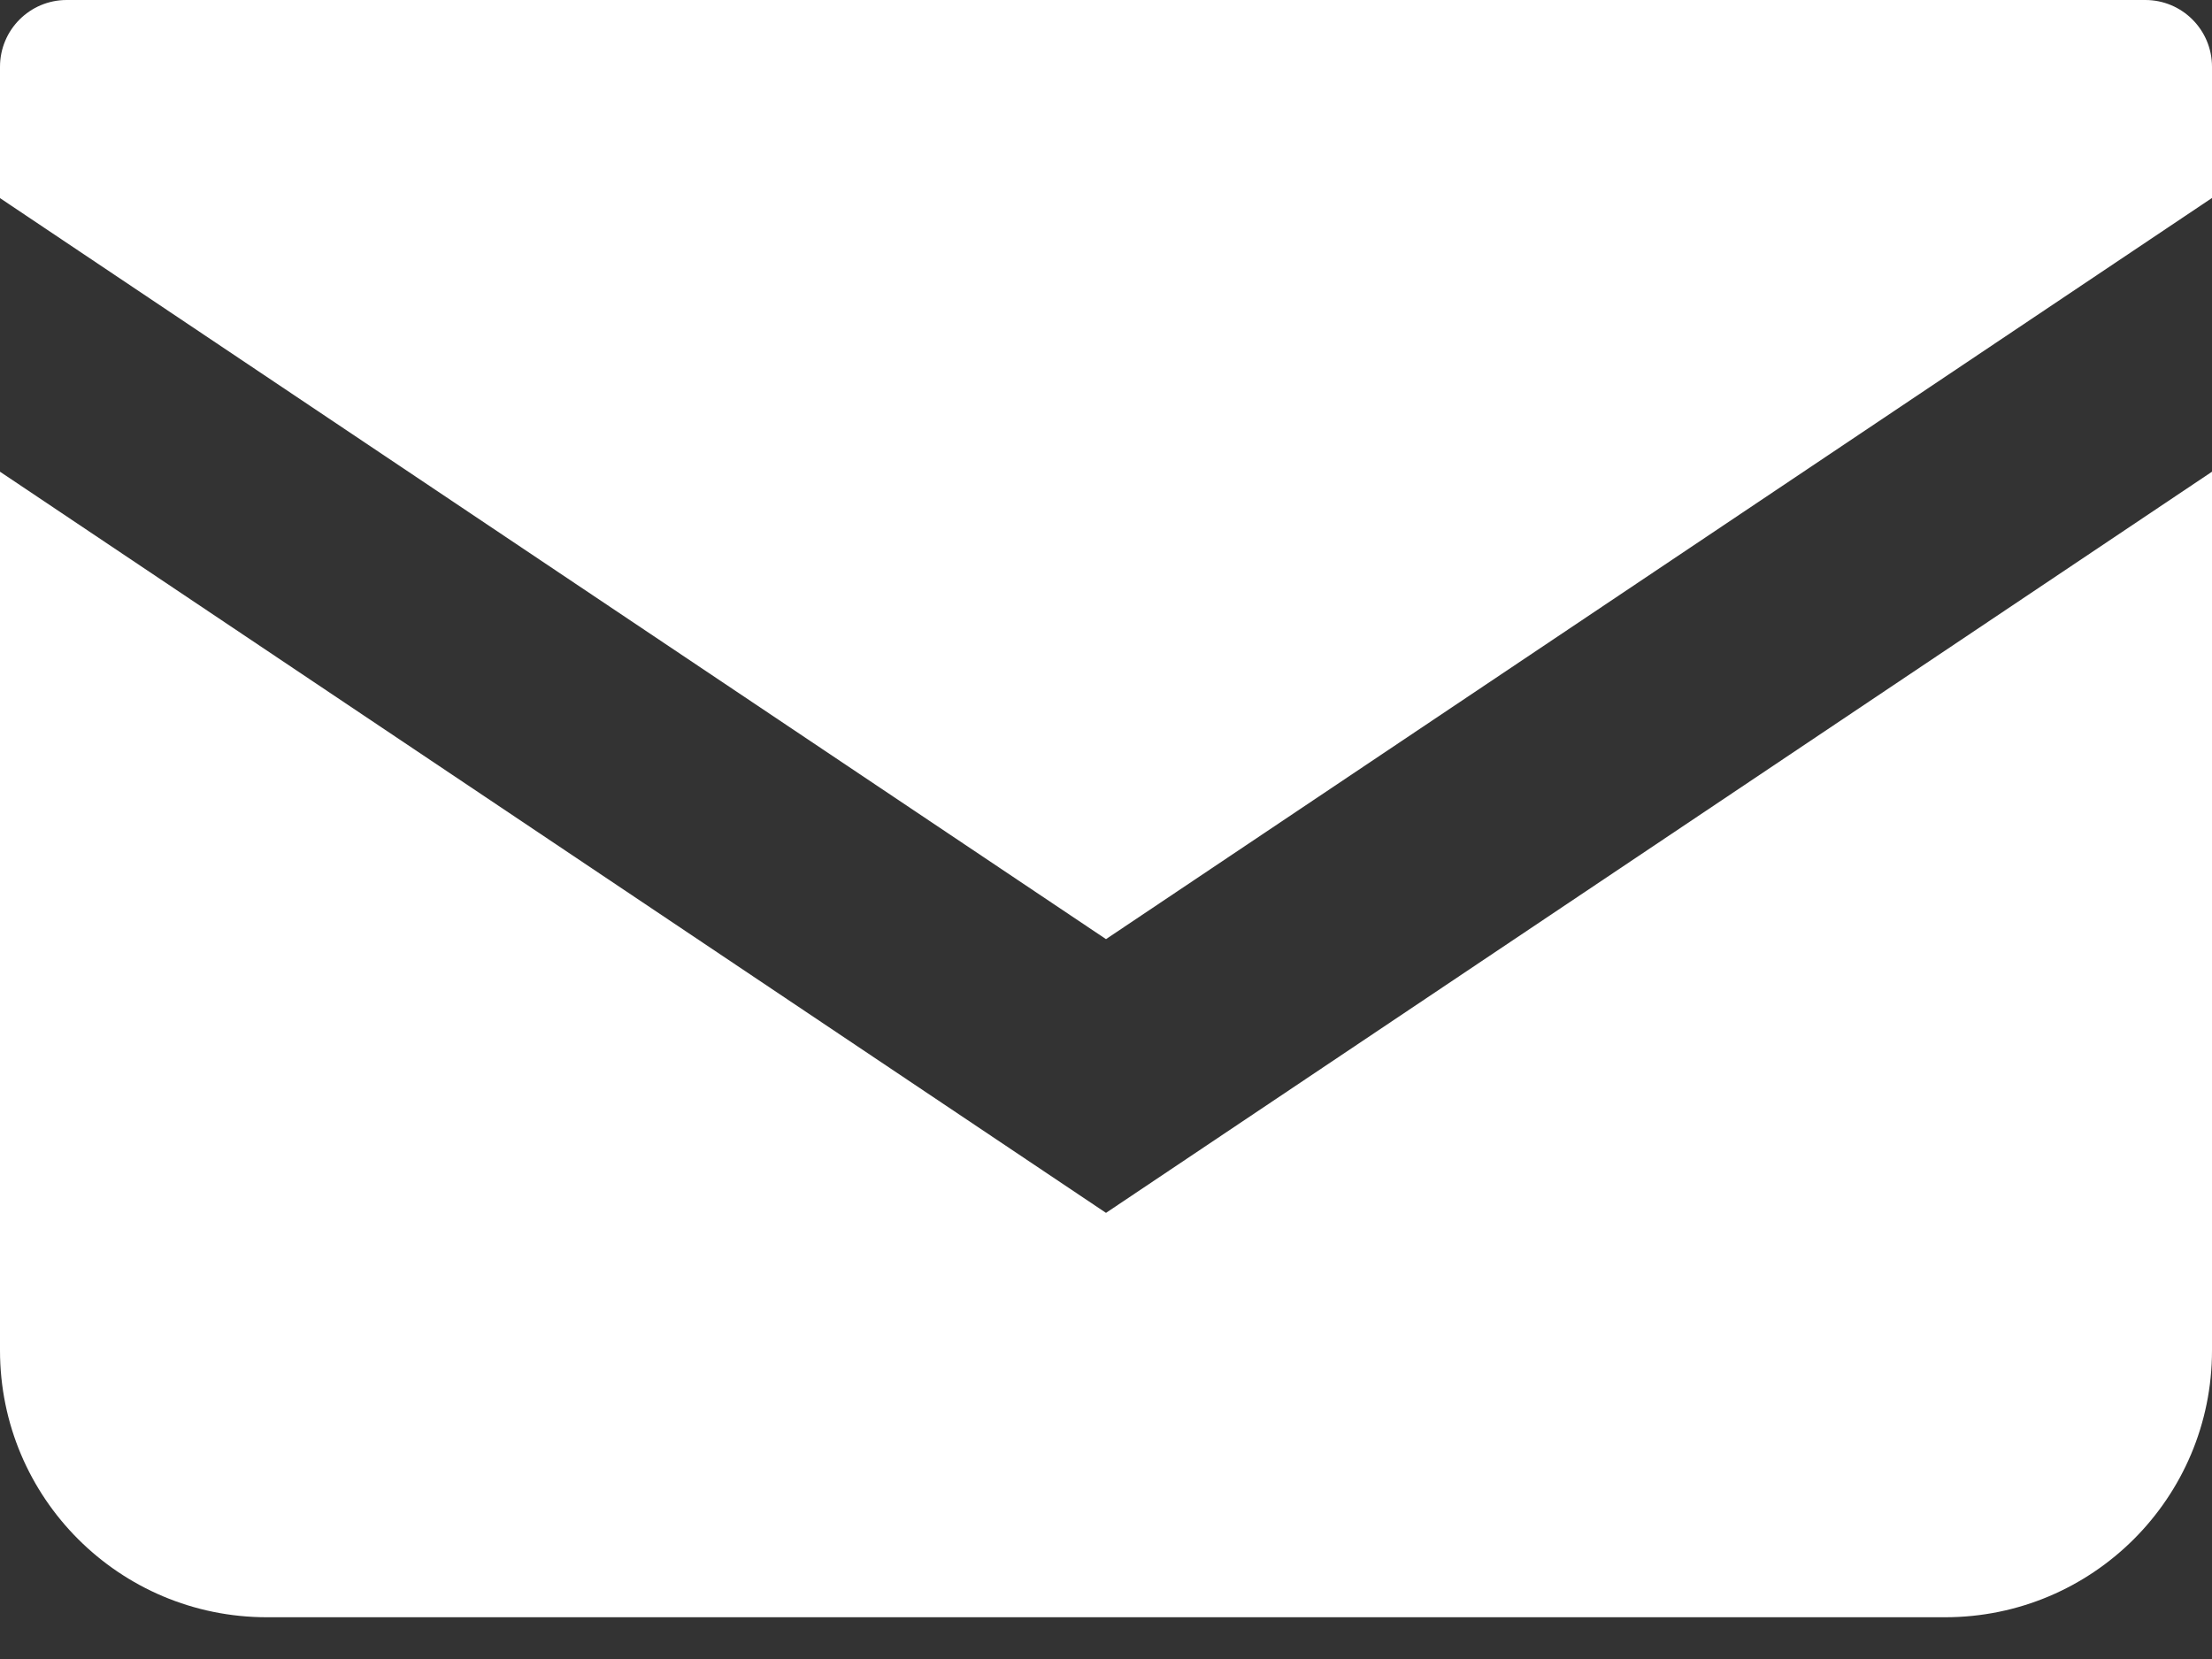 <svg width="16" height="12" viewBox="0 0 16 12" fill="none" xmlns="http://www.w3.org/2000/svg">
<rect x="0" y="0" width="16" height="12" fill="#333333" stroke="none"/>
<g id="Group">
<path id="Vector" d="M15.518 0H0.482C0.216 0 0 0.216 0 0.483V1.433L8 6.793L16 1.432V0.483C16 0.216 15.784 0 15.518 0Z" fill="white"/>
<path id="Vector_2" d="M0 3.412V9.768C0 10.835 0.864 11.698 1.931 11.698H14.069C15.136 11.698 16 10.835 16 9.768V3.412L8 8.773L0 3.412Z" fill="white"/>
</g>
</svg>
